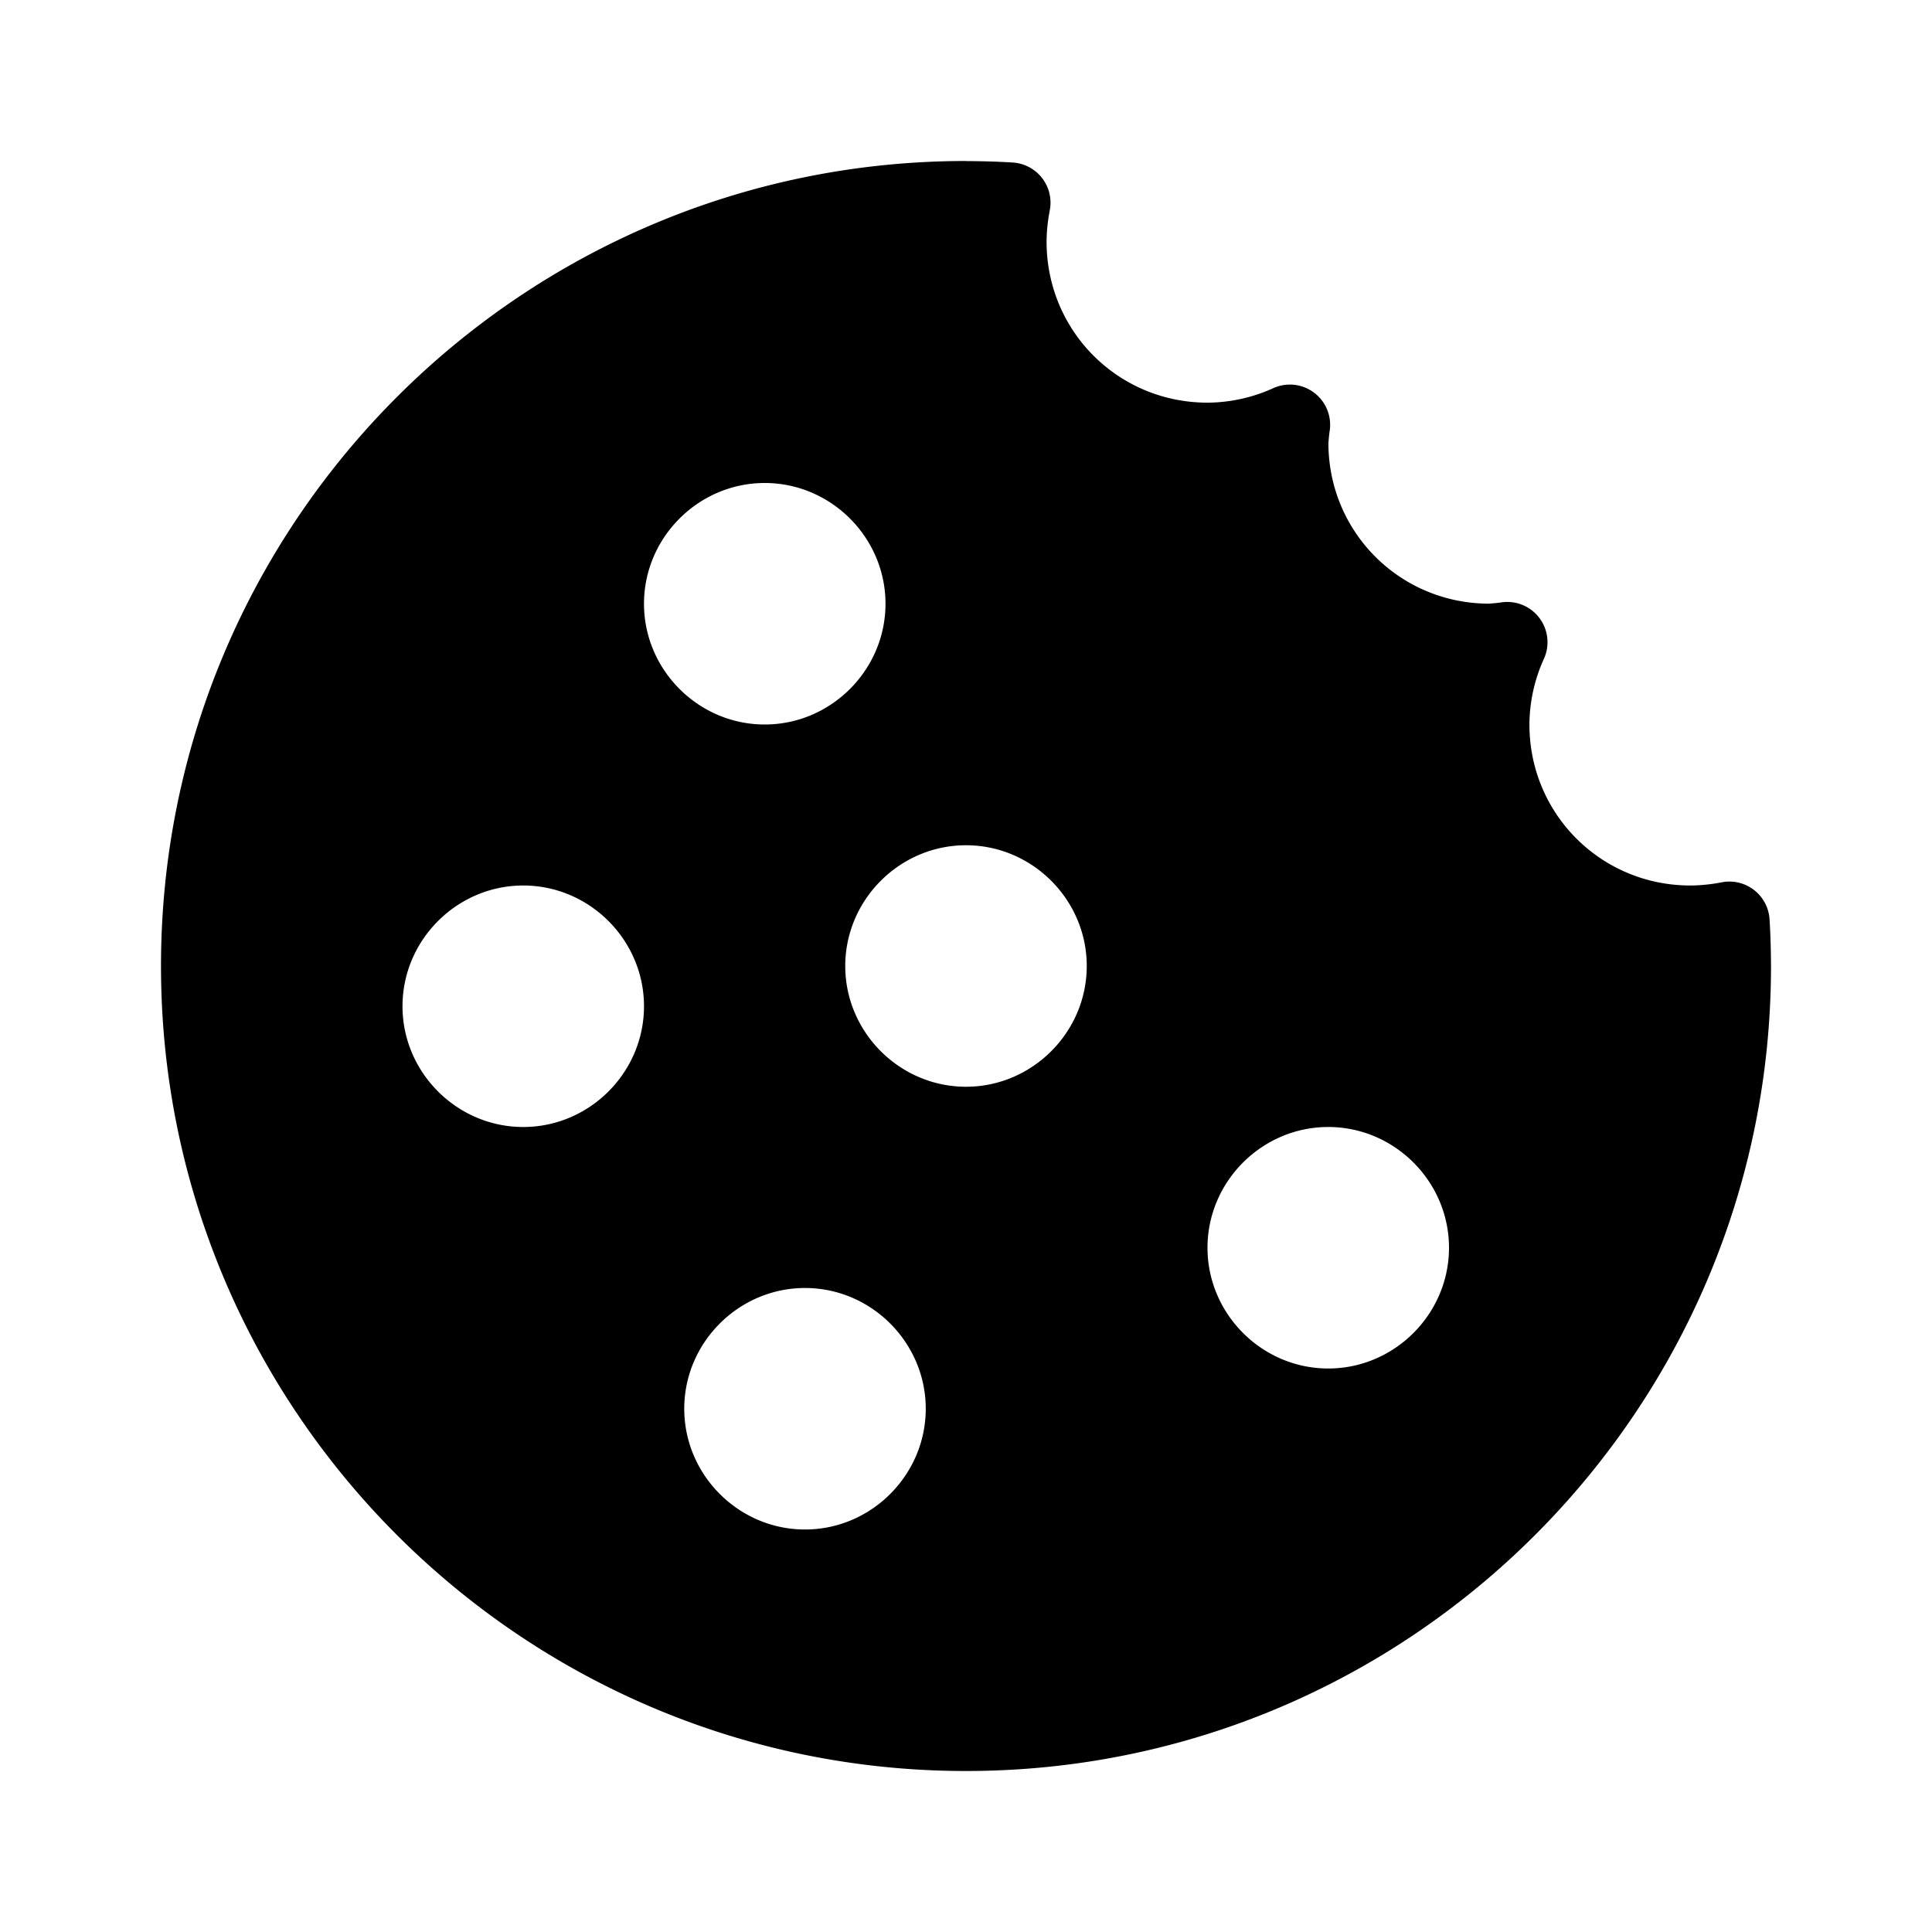 <svg id="SVGRoot" height="512" viewBox="0 0 24 24" width="512" xmlns="http://www.w3.org/2000/svg" xmlns:svg="http://www.w3.org/2000/svg"><g id="g4355"><path id="path4330" d="m12 2c-5.517 0-10 4.483-10 10 0 5.517 4.483 10 10 10 5.517 0 10-4.483 10-10a.5.5 0 0 0 0-.002c-.001-.193-.006-.386-.018-.578a.5.5 0 0 0 -.598-.459c-.126.025-.256.038-.385.039-1.11 0-1.999-.888-2-1.998v-.002c.002-.282.063-.56.18-.816a.5.5 0 0 0 -.529-.701c-.052.008-.104.012-.156.016-1.105-.004-1.989-.887-1.992-1.992.004-.052.008-.104.016-.156a.5.5 0 0 0 -.701-.529c-.257.117-.535.178-.816.18-1.11 0-1.999-.888-2-1.998v-.002c.001-.129.014-.258.039-.385a.5.5 0 0 0 -.459-.598c-.192-.012-.385-.017-.578-.018a.5.5 0 0 0 -.002 0zm-2.5 4c.823 0 1.5.677 1.5 1.5s-.677 1.5-1.5 1.5c-.823 0-1.5-.677-1.5-1.5s.677-1.5 1.5-1.5zm2.5 4.5c.823 0 1.5.677 1.5 1.5s-.677 1.5-1.5 1.5-1.5-.677-1.5-1.5.677-1.5 1.5-1.5zm-5.5.5c.823 0 1.5.677 1.5 1.5s-.677 1.5-1.5 1.5-1.5-.677-1.5-1.5.677-1.5 1.5-1.5zm10 3c.823 0 1.5.677 1.5 1.5s-.677 1.5-1.5 1.5-1.5-.677-1.5-1.5.677-1.5 1.5-1.5zm-6.5 2c.823 0 1.5.677 1.5 1.5s-.677 1.5-1.5 1.5c-.823 0-1.5-.677-1.5-1.5s.677-1.5 1.5-1.5z" stroke-linecap="round" stroke-linejoin="round"/></g></svg>